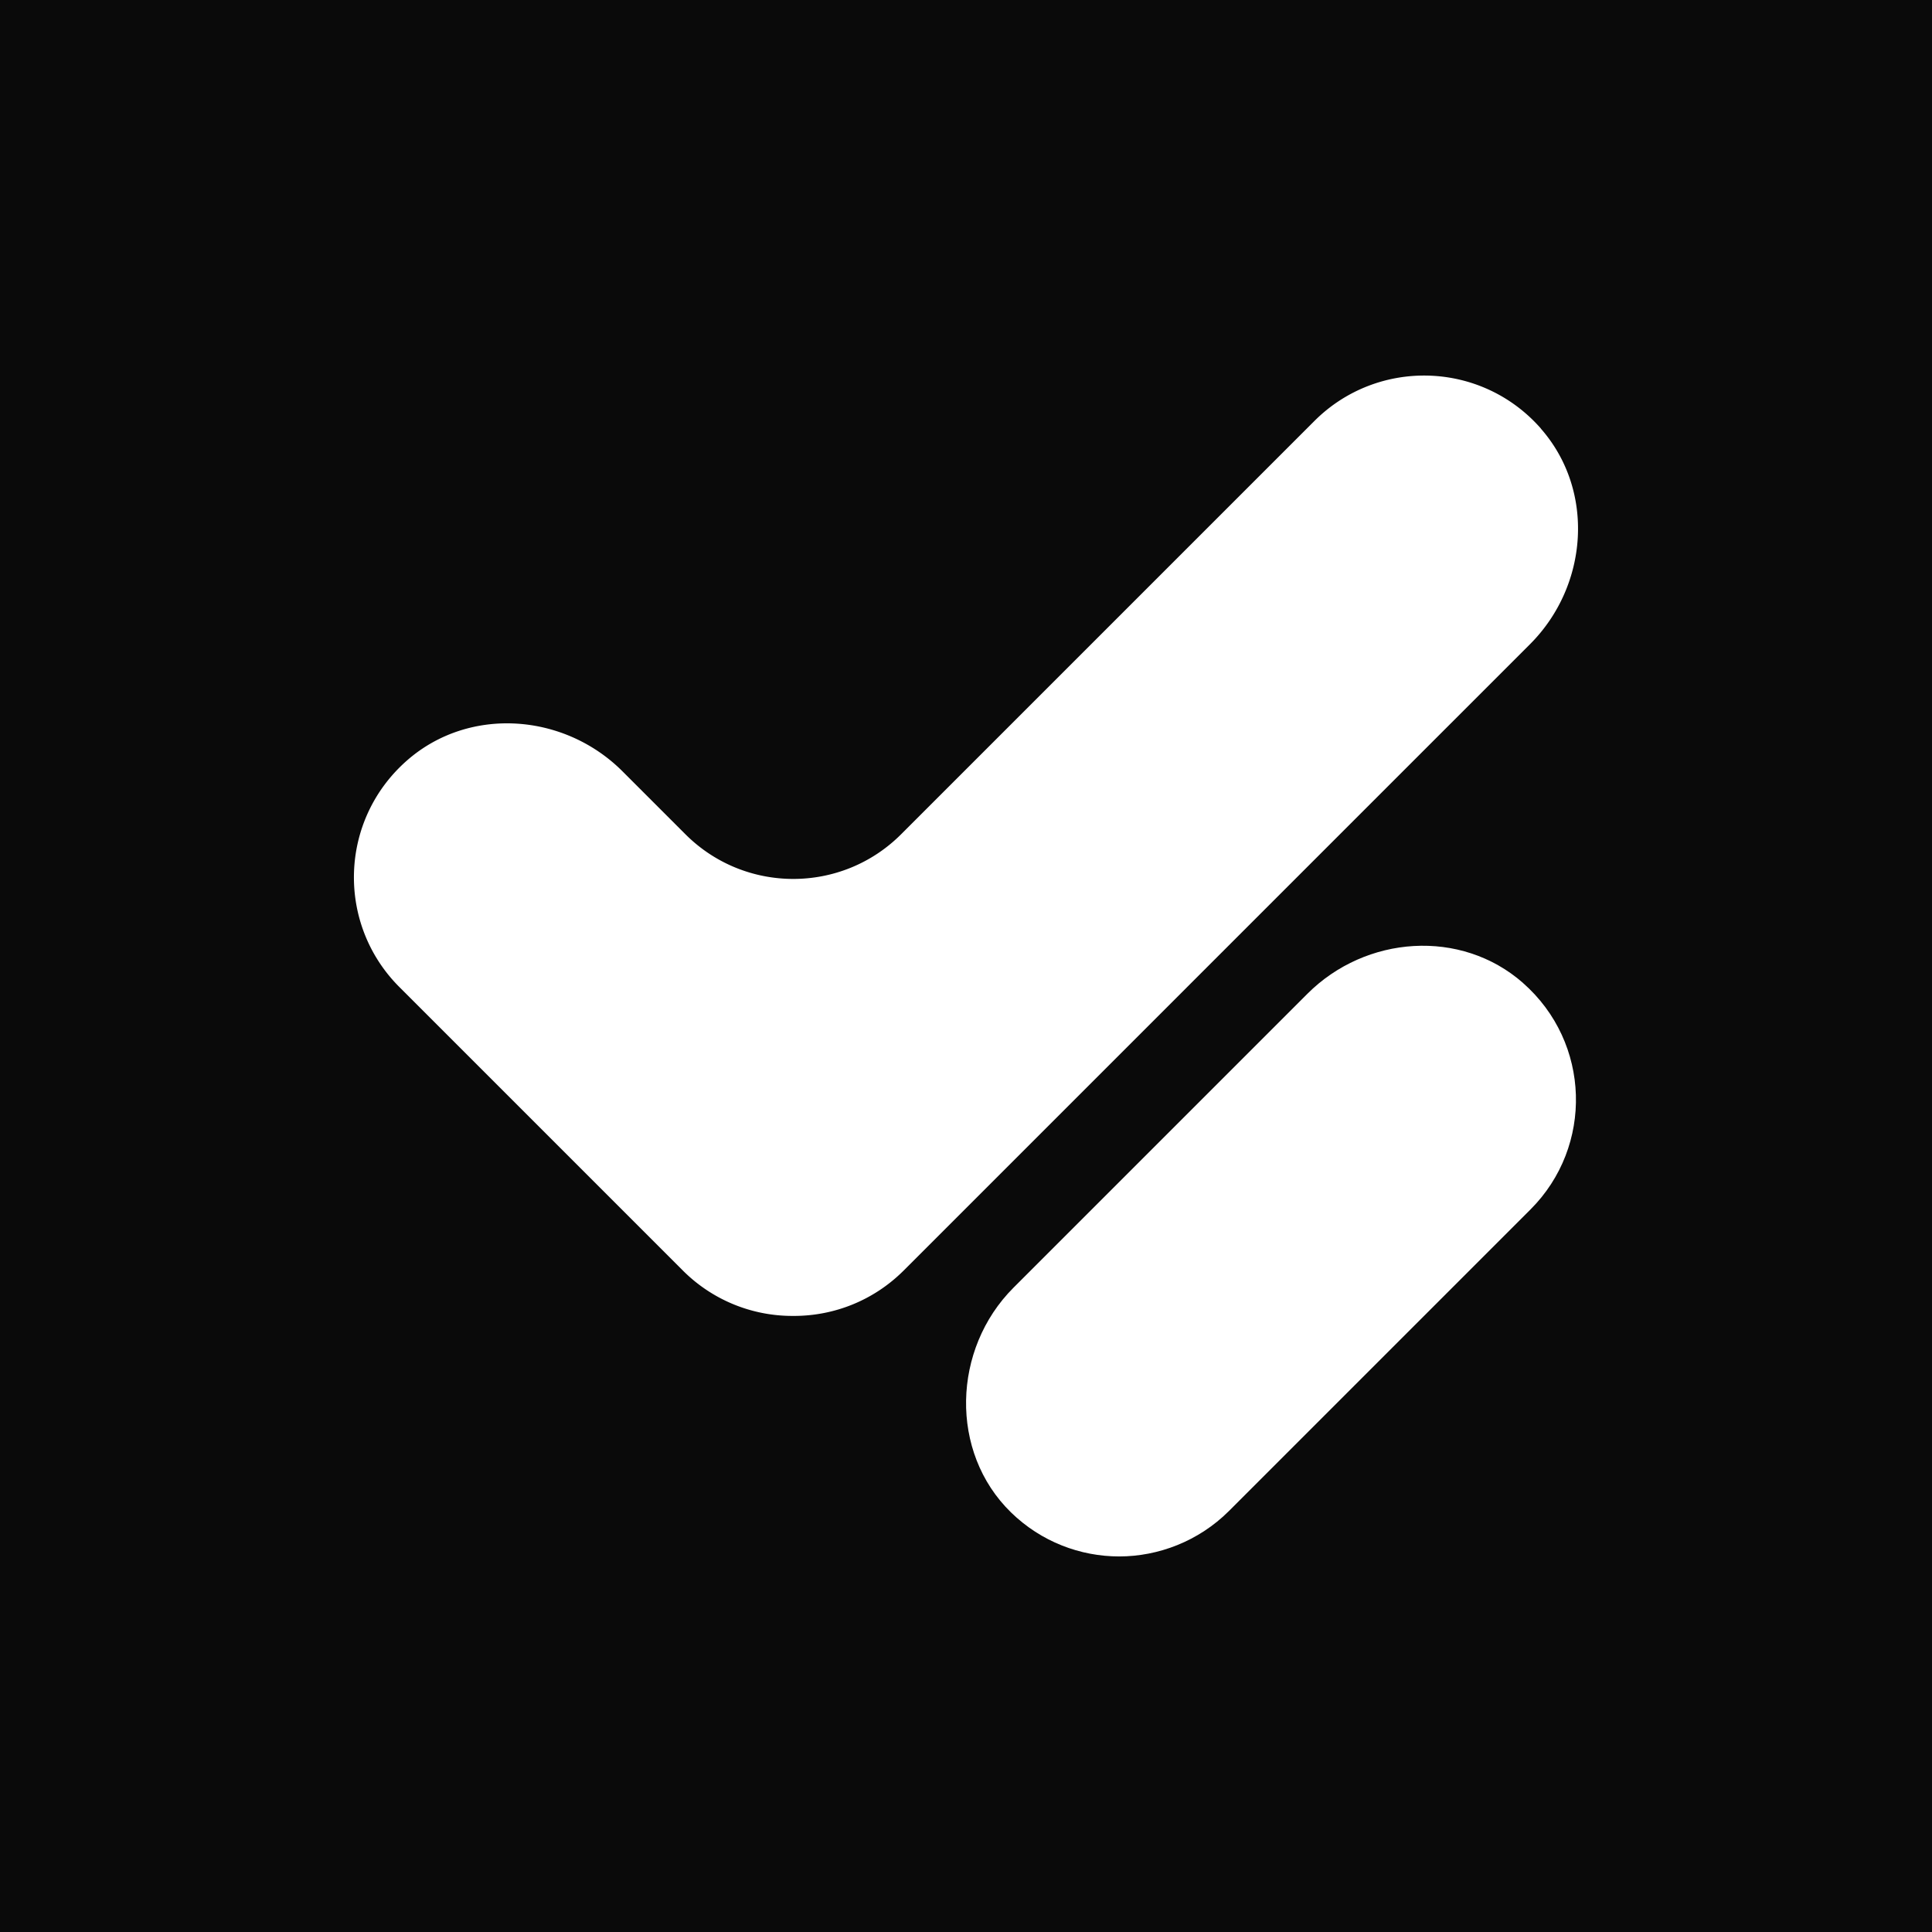 <?xml version="1.0" encoding="UTF-8"?>
<svg data-bbox="0 0 309.33 309.33" viewBox="0 0 309.33 309.33" xmlns="http://www.w3.org/2000/svg" data-type="color">
    <g>
        <path fill="#0a0a0a" d="M309.33 0v309.33H0V0h309.33z" data-color="1"/>
        <path d="M246.71 68.61c-9.57-10.89-26.17-11.29-36.26-1.21l-66.17 66.17c-9.54 9.54-25 9.54-34.54 0L99.67 123.5c-9.35-9.35-24.58-10.46-34.52-1.73-10.89 9.57-11.3 26.17-1.21 36.26l45.39 45.39a24.759 24.759 0 0 0 17.56 7.27h.24c6.36 0 12.71-2.43 17.56-7.27l100.28-100.28c9.35-9.35 10.46-24.58 1.73-34.52Z" fill="#ffffff" data-color="2"/>
        <path d="M243.85 157.38c-9.94-8.73-25.17-7.62-34.52 1.73l-47.07 47.07c-9.79 9.79-10.3 26.31-.39 35.97 4.82 4.7 11.08 7.05 17.33 7.05s12.71-2.43 17.56-7.27l48.29-48.29c10.09-10.09 9.68-26.69-1.21-36.26Z" fill="#ffffff" data-color="2"/>
    </g>
</svg>
